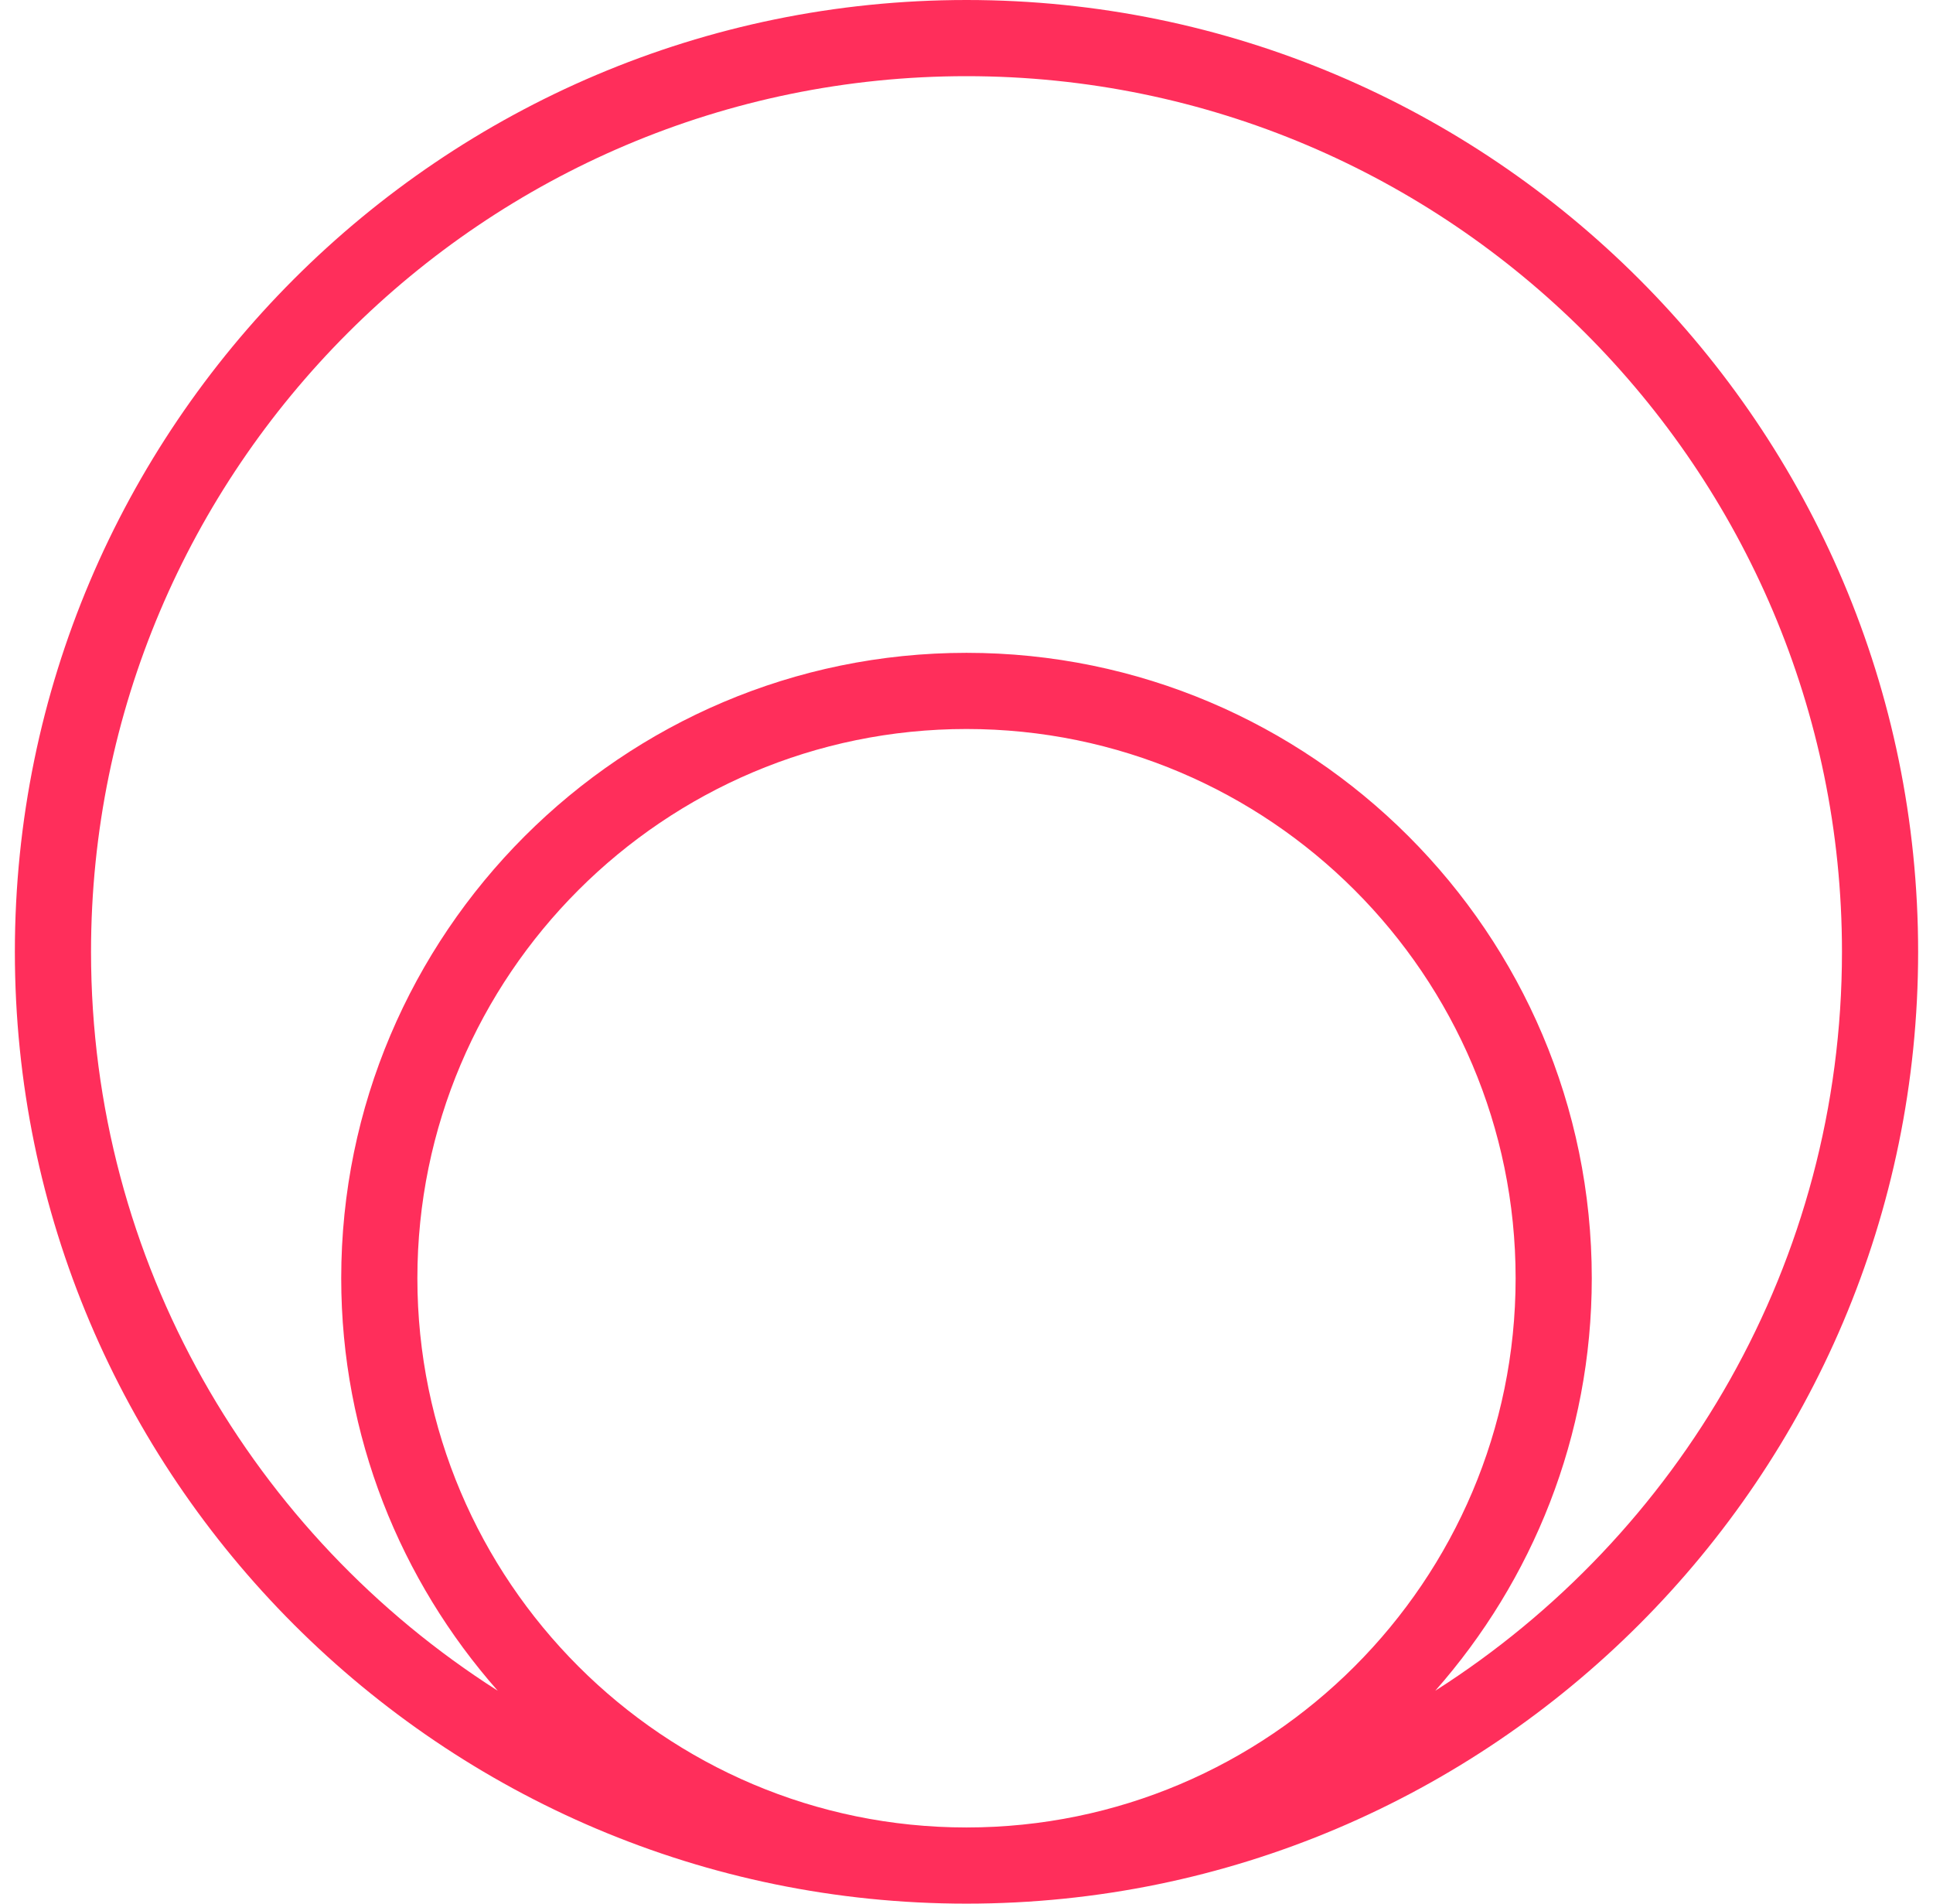 <svg width="65" height="64" viewBox="0 0 65 64" fill="none" xmlns="http://www.w3.org/2000/svg">
<g clip-path="url(#clip0_10780_10698)">
<path d="M32.5 0C14.854 0 0.5 14.354 0.5 32C0.5 49.645 14.854 64 32.5 64C50.145 64 64.5 49.645 64.5 32C64.5 14.354 50.145 0 32.5 0ZM14.035 42.974C14.035 32.794 22.32 24.509 32.5 24.509C42.68 24.509 50.965 32.794 50.965 42.974C50.965 53.154 42.68 61.439 32.5 61.439C22.32 61.439 14.035 53.154 14.035 42.974ZM48.263 56.842C51.528 53.141 53.526 48.288 53.526 42.974C53.526 31.373 44.089 21.948 32.5 21.948C20.911 21.948 11.474 31.385 11.474 42.974C11.474 48.288 13.472 53.141 16.737 56.842C8.529 51.617 3.061 42.436 3.061 32C3.061 15.763 16.276 2.561 32.5 2.561C48.724 2.561 61.939 15.763 61.939 32C61.939 42.436 56.471 51.617 48.263 56.842Z" fill="#FF2E5B"/>
</g>
<defs>
<clipPath id="clip0_10780_10698">
<rect width="64" height="64" fill="white" transform="translate(0.5)"/>
</clipPath>
</defs>
</svg>
